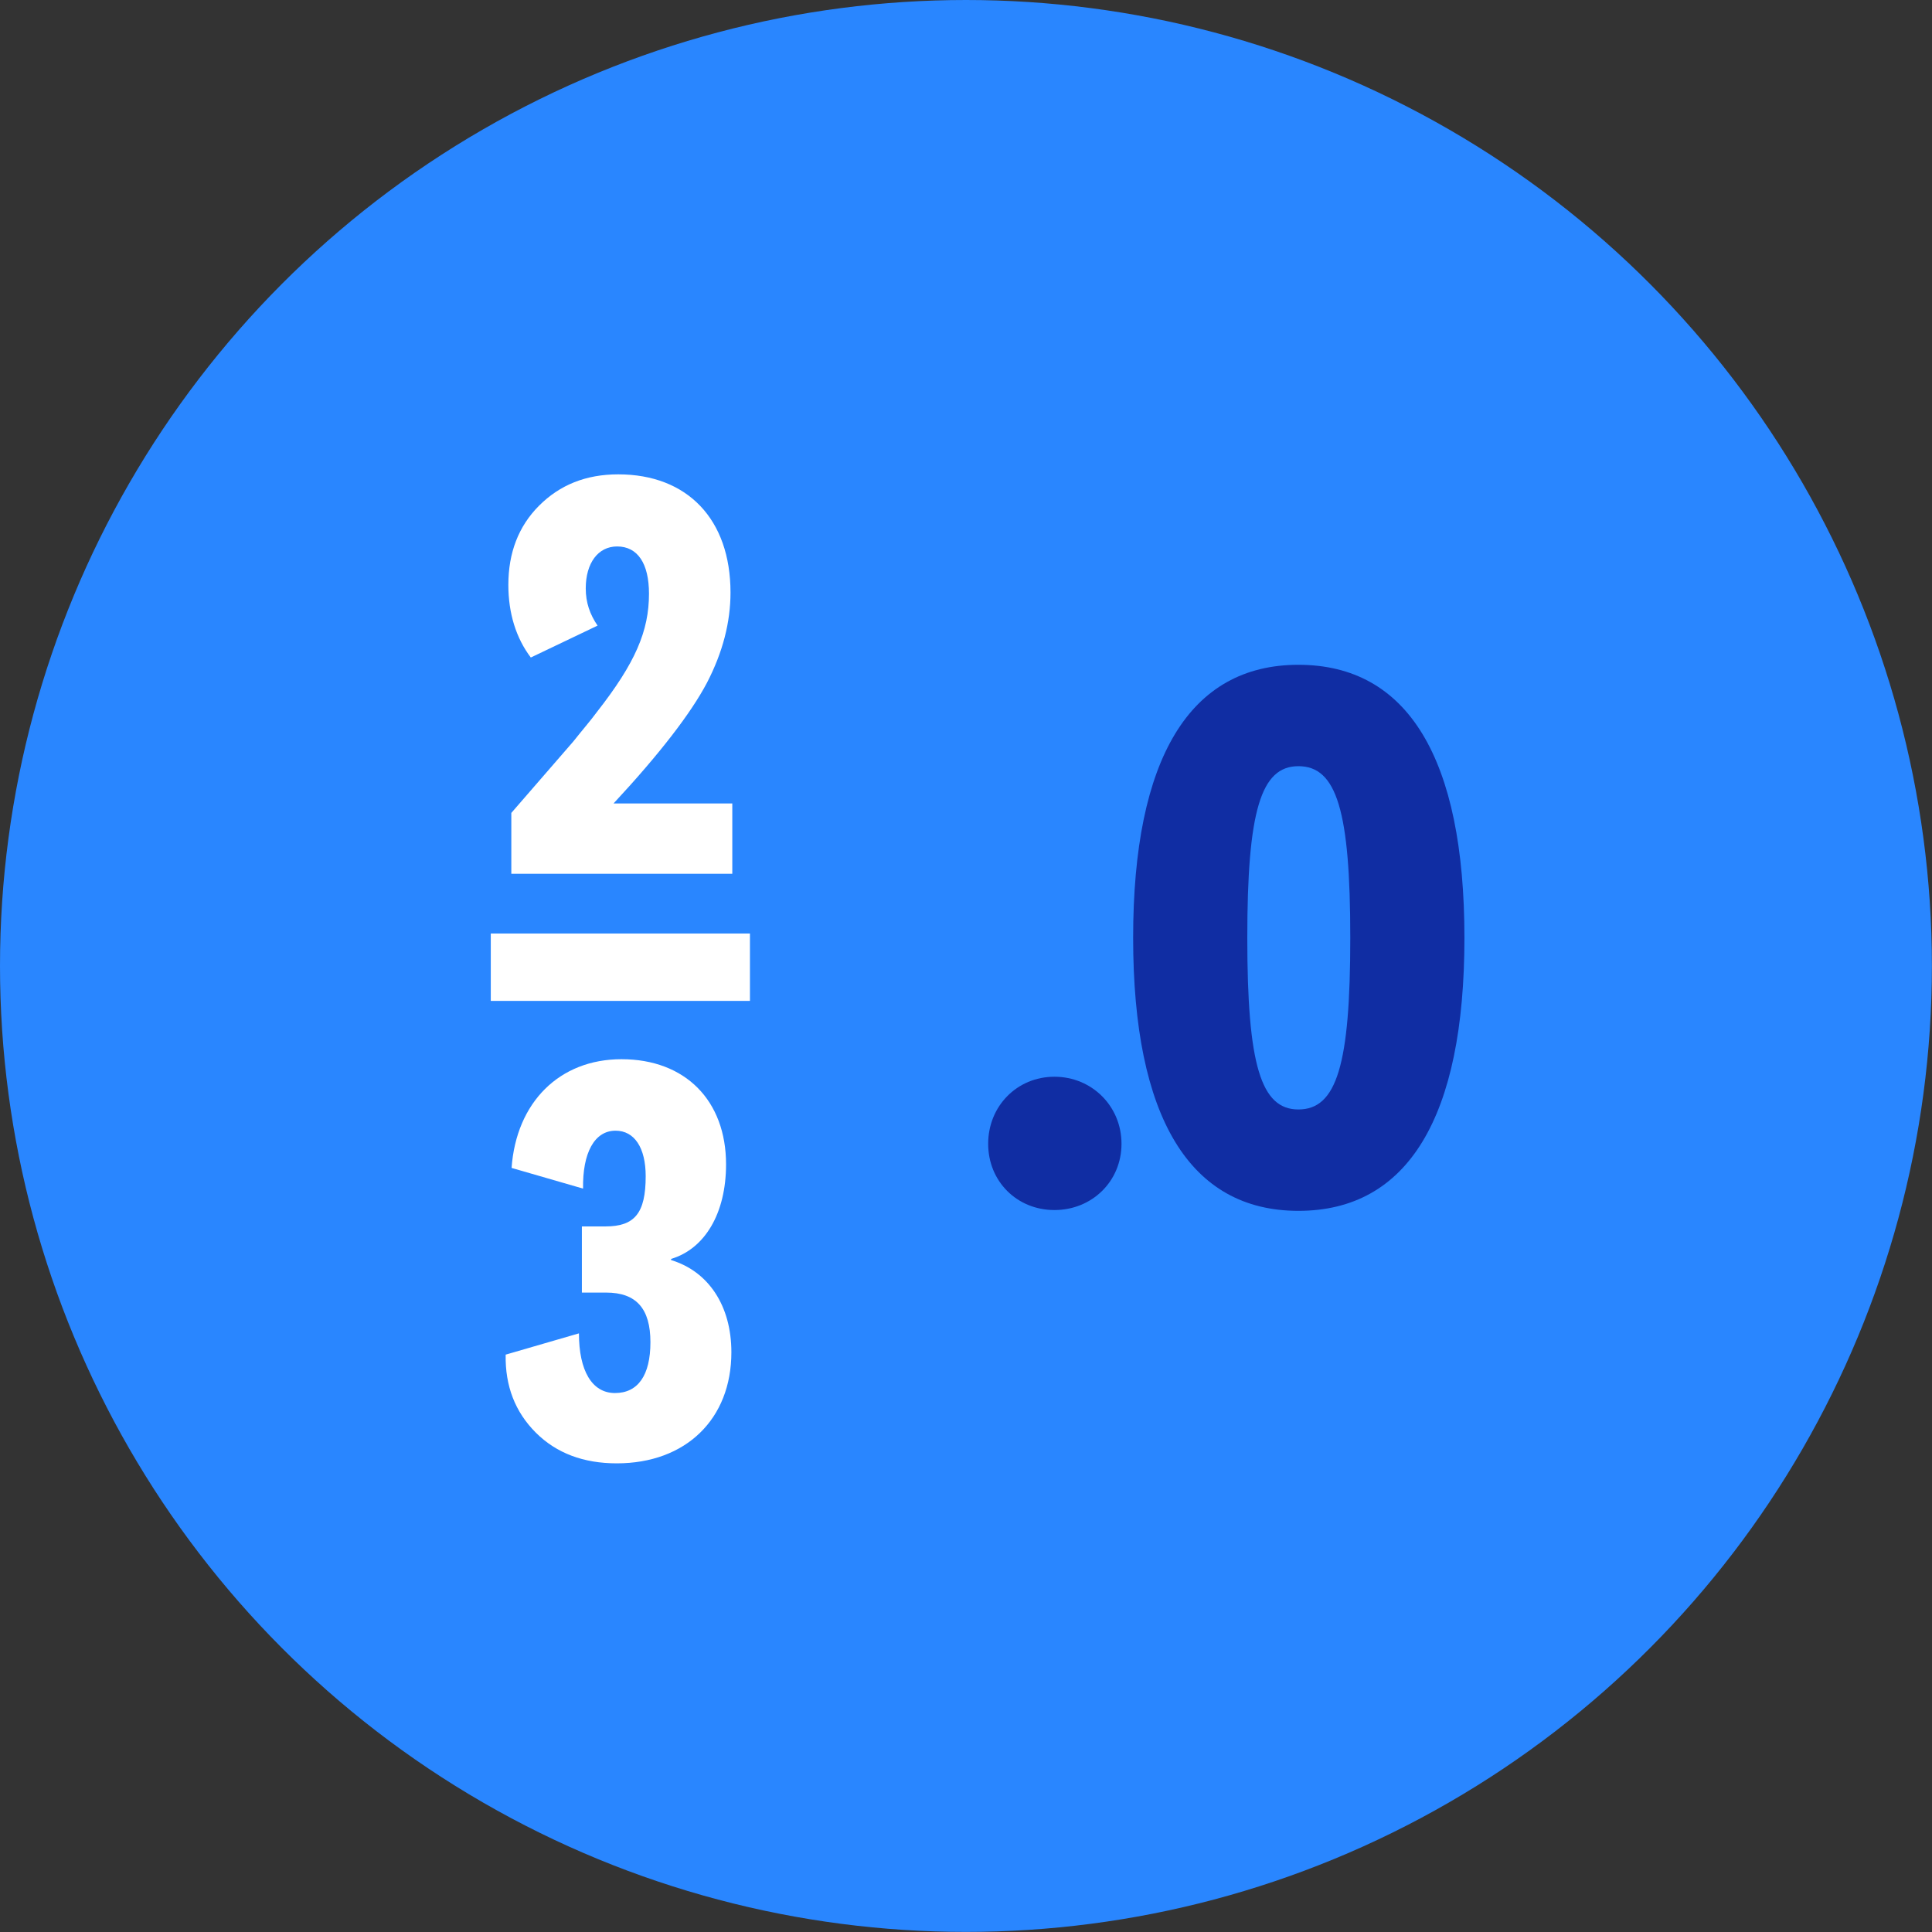 <svg width="82" height="82" viewBox="0 0 82 82" fill="none" xmlns="http://www.w3.org/2000/svg">
<rect x="0" y="0" width="82" height="82" fill="#333333" stroke="none"/>
<ellipse cx="40.998" cy="40.998" rx="40.998" ry="40.998" fill="#2986FF"/>
<path d="M26.04 34.102H31.081V37.086H21.702V34.503L24.335 31.468C24.711 30.992 25.062 30.591 25.338 30.215C26.968 28.133 27.545 26.779 27.545 25.199C27.545 23.92 27.068 23.193 26.191 23.193C25.388 23.193 24.861 23.895 24.861 24.973C24.861 25.575 25.037 26.077 25.363 26.553L22.529 27.907C21.902 27.08 21.576 26.027 21.576 24.823C21.576 23.469 22.003 22.34 22.88 21.462C23.758 20.585 24.861 20.133 26.241 20.133C29.175 20.133 31.005 22.039 31.005 25.149C31.005 26.403 30.679 27.682 30.002 28.986C29.325 30.265 28.021 31.97 26.04 34.102Z" fill="white"/>
<path d="M30.816 49.419C30.816 51.501 29.913 53.006 28.484 53.432V53.482C30.064 53.959 31.042 55.413 31.042 57.394C31.042 60.228 29.111 62.109 26.177 62.109C24.772 62.109 23.619 61.682 22.741 60.805C21.863 59.927 21.437 58.824 21.462 57.495L24.572 56.592C24.572 58.172 25.123 59.125 26.101 59.125C27.079 59.125 27.606 58.372 27.606 56.968C27.606 55.538 27.004 54.861 25.725 54.861H24.697V52.053H25.7C26.929 52.053 27.405 51.501 27.405 49.921C27.405 48.717 26.929 47.99 26.126 47.99C25.224 47.99 24.722 48.943 24.747 50.448L21.713 49.57C21.913 46.786 23.744 44.956 26.377 44.956C29.085 44.956 30.816 46.711 30.816 49.419Z" fill="white"/>
<path fill-rule="evenodd" clip-rule="evenodd" d="M20.83 39.621H31.83V42.481H20.83V39.621Z" fill="white"/>
<path d="M44.754 45.7C46.346 45.7 47.6 46.953 47.6 48.546C47.6 50.139 46.346 51.358 44.754 51.358C43.161 51.358 41.941 50.139 41.941 48.546C41.941 46.953 43.161 45.7 44.754 45.7ZM48.094 39.804C48.094 32.18 50.499 28.216 55.108 28.216C59.749 28.216 62.155 32.18 62.155 39.804C62.155 47.428 59.749 51.392 55.108 51.392C50.499 51.392 48.094 47.428 48.094 39.804ZM52.939 39.804C52.939 45.192 53.515 47.089 55.108 47.089C56.734 47.089 57.31 45.192 57.31 39.804C57.31 34.417 56.734 32.519 55.108 32.519C53.515 32.519 52.939 34.417 52.939 39.804Z" fill="#102DA3"/>
</svg>
